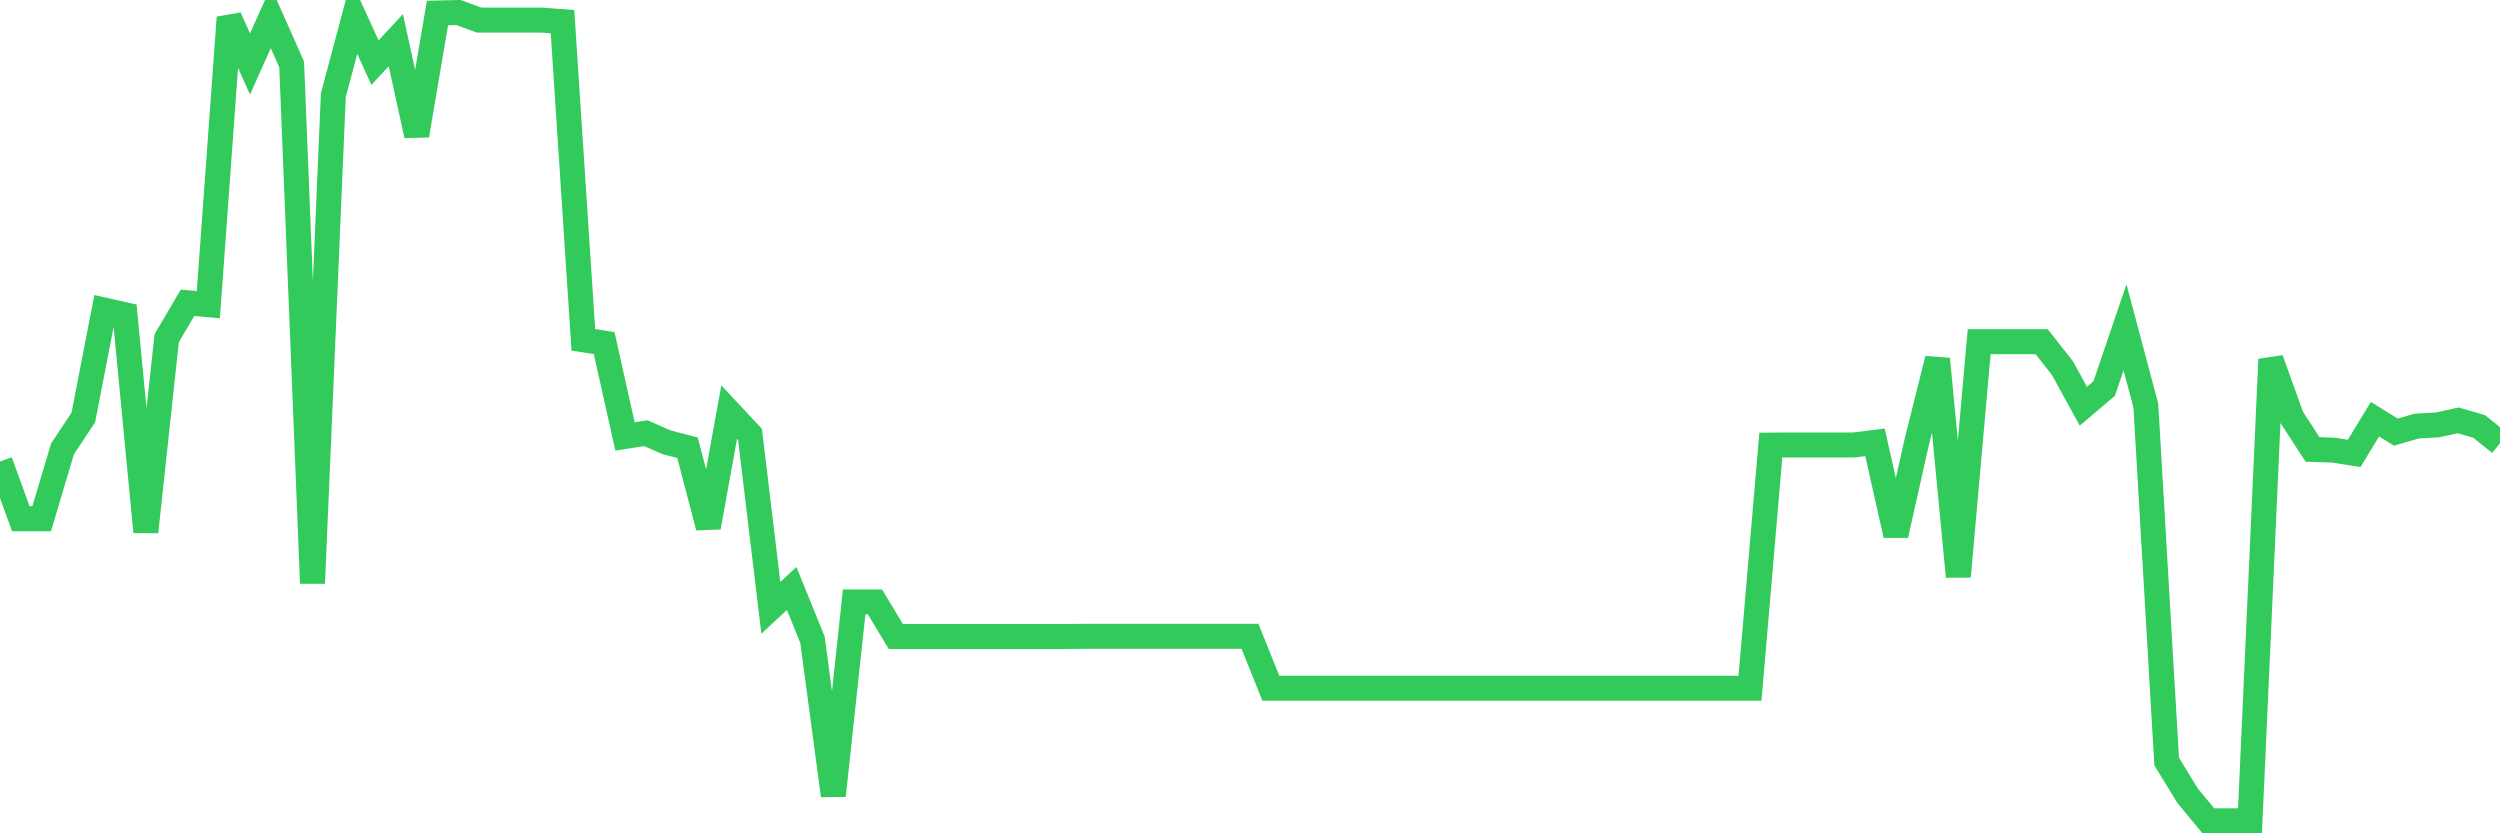 <svg
  xmlns="http://www.w3.org/2000/svg"
  xmlns:xlink="http://www.w3.org/1999/xlink"
  width="120"
  height="40"
  viewBox="0 0 120 40"
  preserveAspectRatio="none"
>
  <polyline
    points="0,22.154 1,24.901 2,24.901 3,21.548 4,20.037 5,14.883 6,15.107 7,25.532 8,16.236 9,14.535 10,14.626 11,0.841 12,3.073 13,0.841 14,3.09 15,27.997 16,4.567 17,0.816 18,3.007 19,1.928 20,6.501 21,0.625 22,0.6 23,0.965 24,0.965 25,0.965 26,0.965 27,1.04 28,16.311 29,16.469 30,20.95 31,20.793 32,21.232 33,21.49 34,25.308 35,19.78 36,20.851 37,29.175 38,28.246 39,30.71 40,38.188 41,28.893 42,28.893 43,30.553 44,30.553 45,30.553 46,30.553 47,30.553 48,30.553 49,30.553 50,30.553 51,30.553 52,30.544 53,30.544 54,30.544 55,30.544 56,30.544 57,30.544 58,30.544 59,30.544 60,30.544 61,33.034 62,33.034 63,33.034 64,33.034 65,33.034 66,33.034 67,33.034 68,33.034 69,33.034 70,33.034 71,33.034 72,33.034 73,33.034 74,33.034 75,33.034 76,33.034 77,33.034 78,33.034 79,33.034 80,33.034 81,33.034 82,33.034 83,33.034 84,33.034 85,21.365 86,21.357 87,21.357 88,21.357 89,21.357 90,21.232 91,25.689 92,21.232 93,17.232 94,27.673 95,16.402 96,16.402 97,16.402 98,16.402 99,17.672 100,19.498 101,18.651 102,15.713 103,19.465 104,36.553 105,38.188 106,39.4 107,39.4 108,39.4 109,17.249 110,20.029 111,21.573 112,21.606 113,21.764 114,20.12 115,20.743 116,20.452 117,20.394 118,20.178 119,20.469 120,21.274"
    fill="none"
    stroke="#32ca5b"
    stroke-width="1.2"
  >
  </polyline>
</svg>